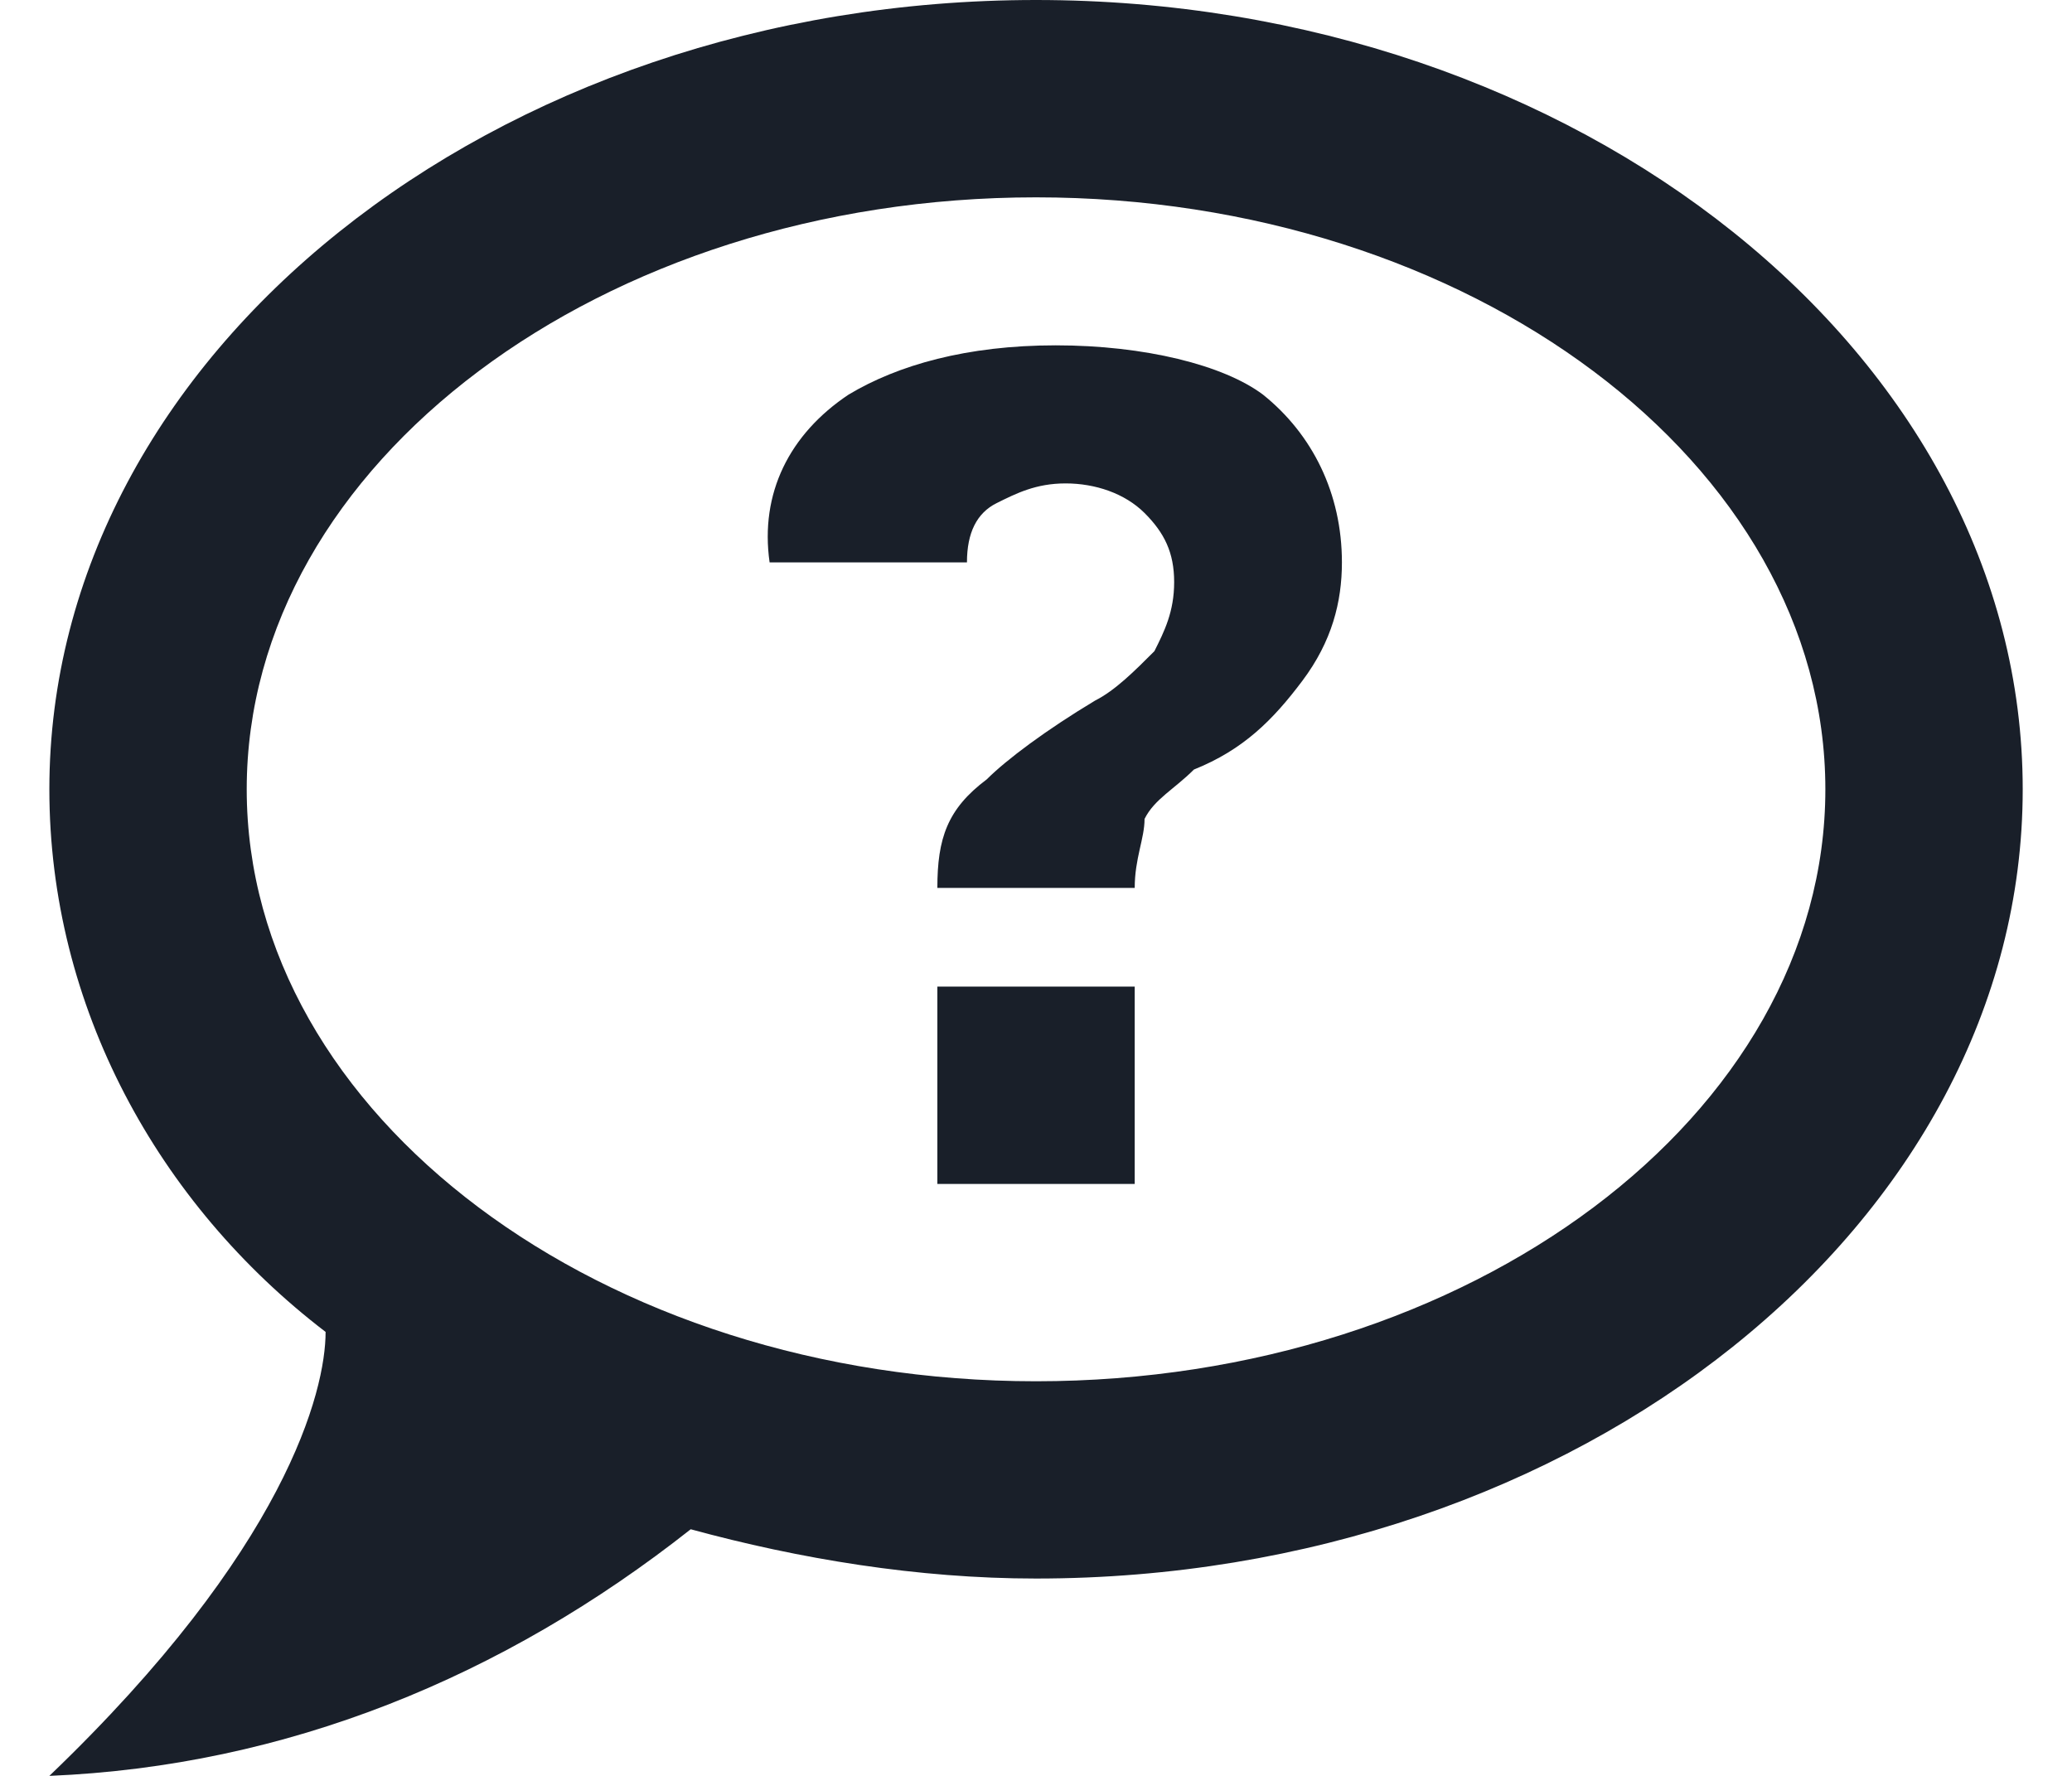 <svg width="28" height="24" viewBox="0 0 28 24" fill="none" xmlns="http://www.w3.org/2000/svg">
<path d="M14 0C6.667 0 0.667 4.8 0.667 10.667C0.667 13.6 2.134 16.267 4.4 18C4.4 18.8 3.867 20.933 0.667 24C3.867 23.867 6.8 22.667 9.334 20.667C10.8 21.067 12.4 21.333 14 21.333C21.334 21.333 27.334 16.533 27.334 10.667C27.334 4.8 21.334 0 14 0ZM14 18.667C8.134 18.667 3.334 15.067 3.334 10.667C3.334 6.267 8.134 2.667 14 2.667C19.867 2.667 24.667 6.267 24.667 10.667C24.667 15.067 19.867 18.667 14 18.667ZM14.267 4.667C13.067 4.667 12.134 4.933 11.467 5.333C10.667 5.867 10.267 6.667 10.4 7.6H13.067C13.067 7.2 13.2 6.933 13.467 6.8C13.734 6.667 14 6.533 14.4 6.533C14.8 6.533 15.2 6.667 15.467 6.933C15.734 7.2 15.867 7.467 15.867 7.867C15.867 8.267 15.734 8.533 15.6 8.8C15.334 9.067 15.067 9.333 14.8 9.467C14.134 9.867 13.6 10.267 13.334 10.533C12.8 10.933 12.667 11.333 12.667 12H15.334C15.334 11.6 15.467 11.333 15.467 11.067C15.6 10.8 15.867 10.667 16.134 10.4C16.8 10.133 17.2 9.733 17.6 9.2C18 8.667 18.134 8.133 18.134 7.6C18.134 6.667 17.734 5.867 17.067 5.333C16.534 4.933 15.467 4.667 14.267 4.667ZM12.667 13.333V16H15.334V13.333H12.667Z" fill="#191F29"/>
</svg>
